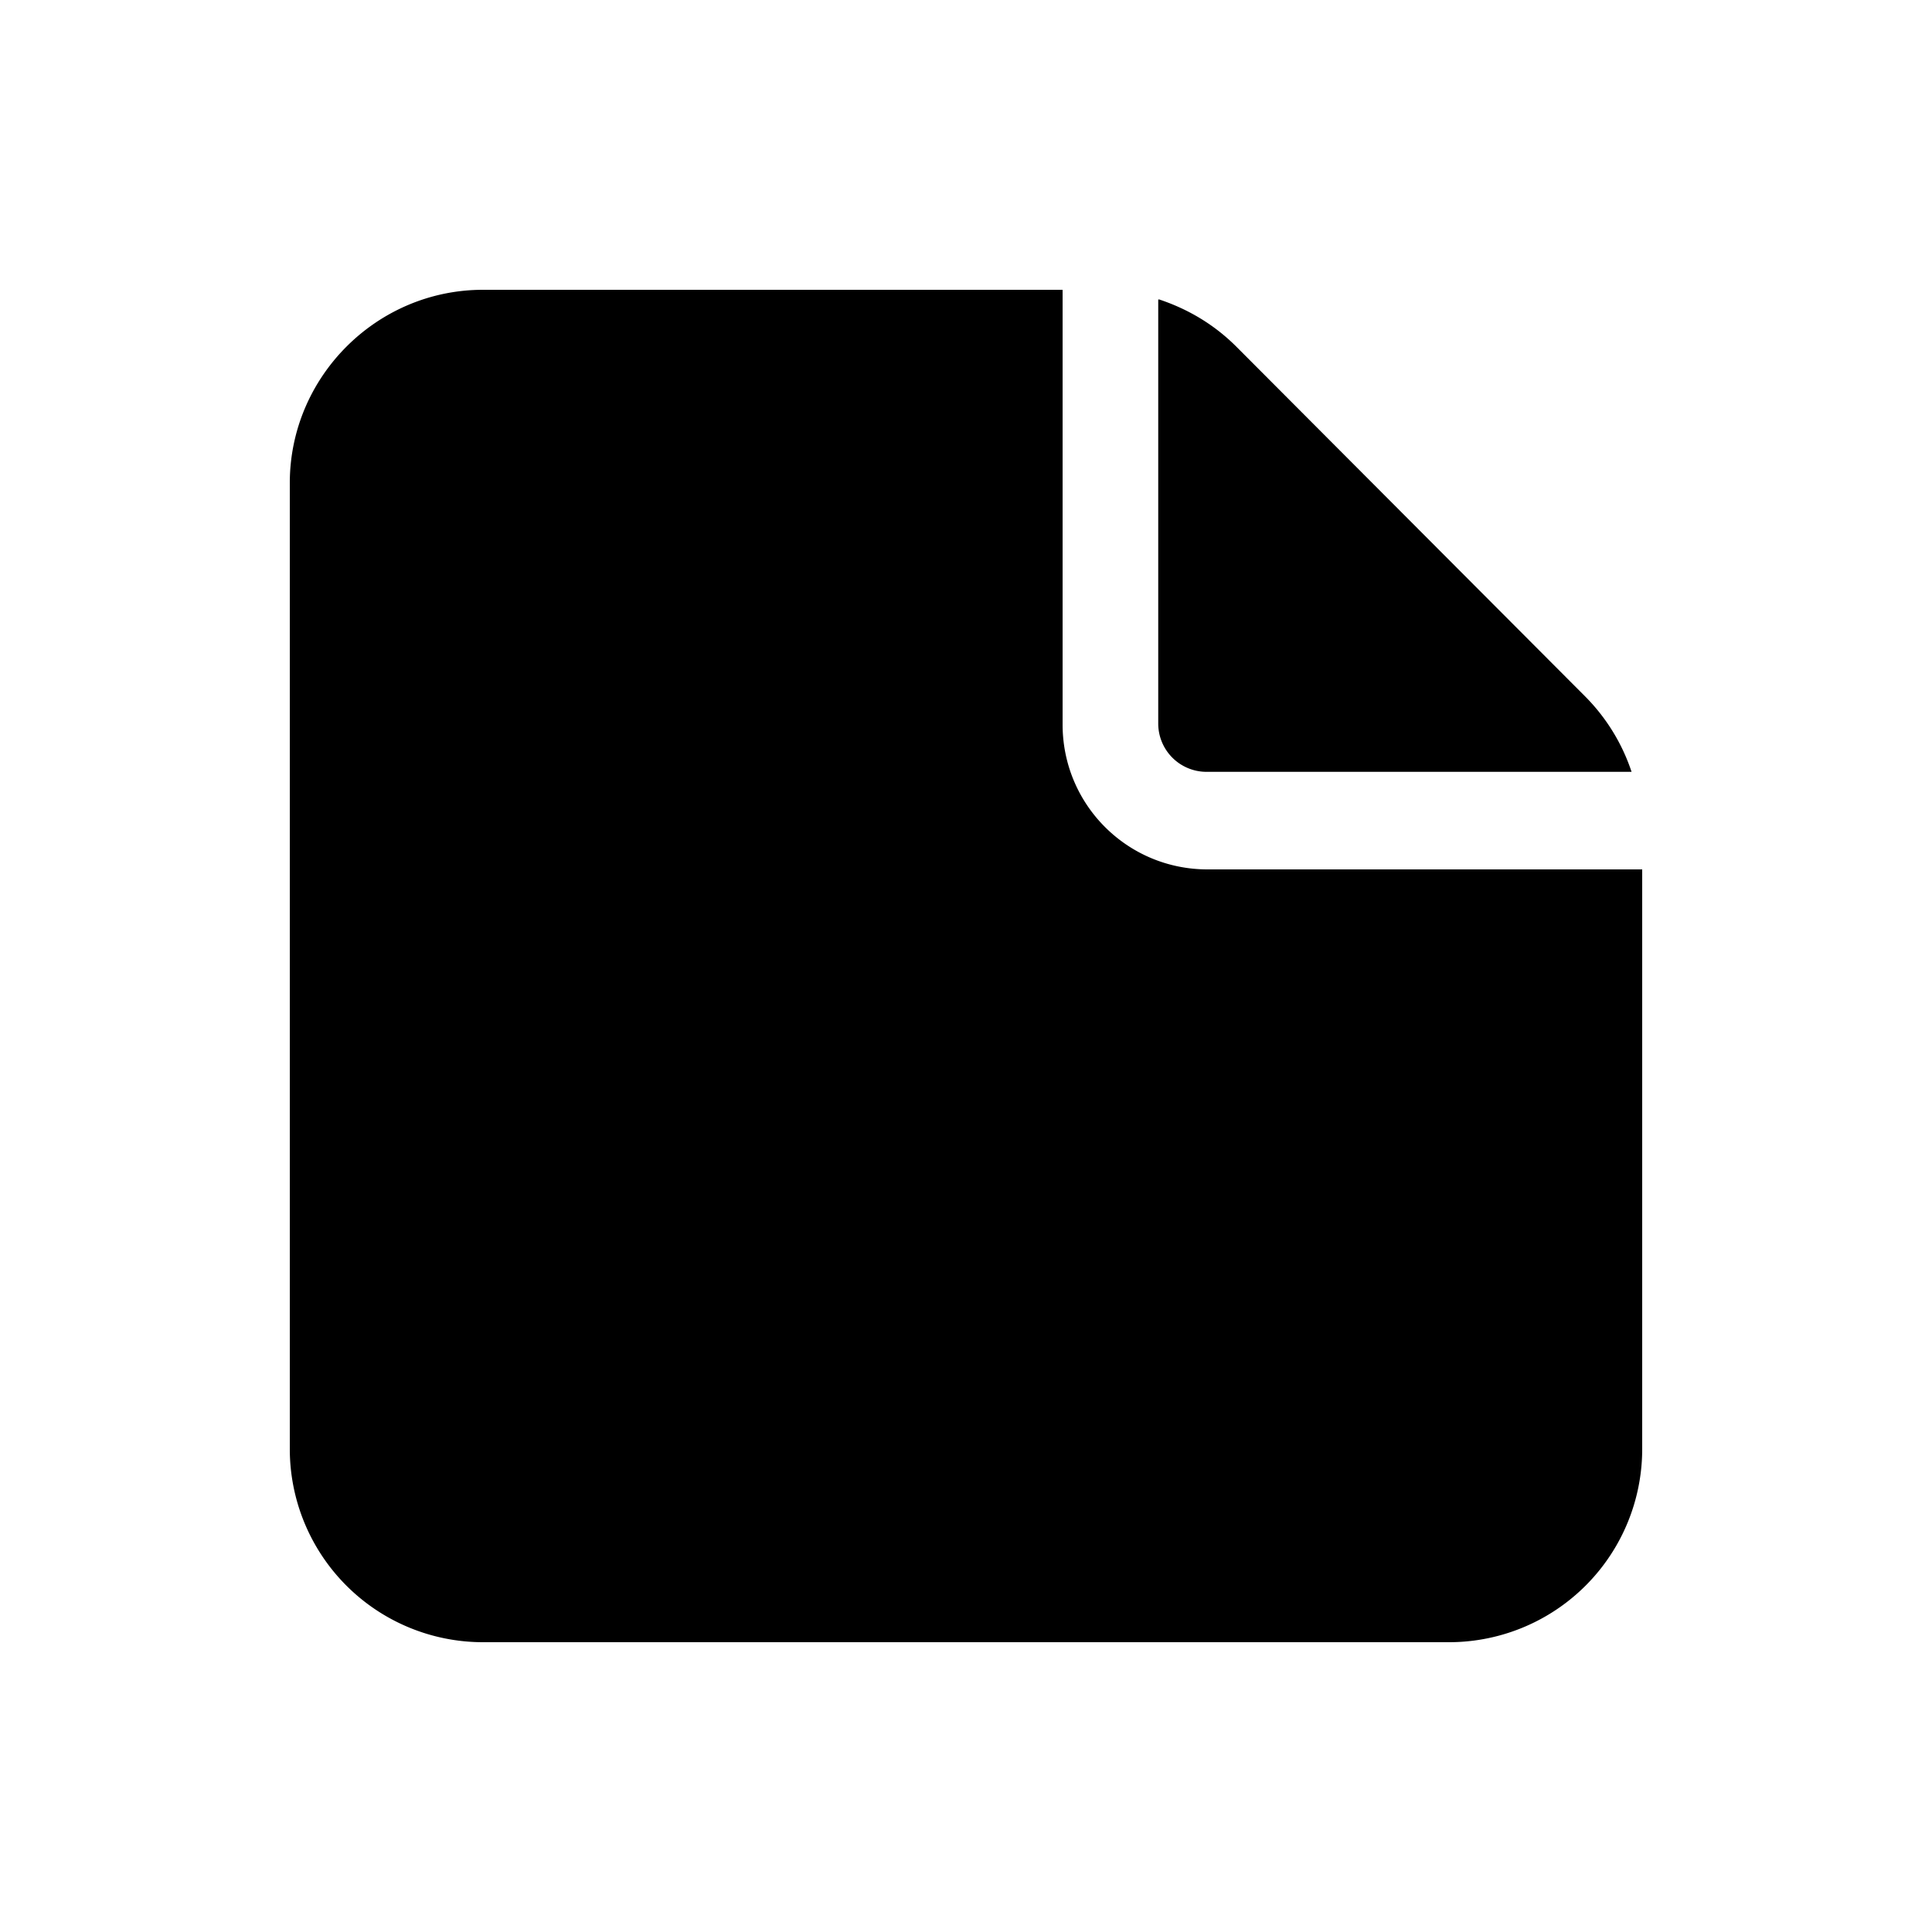 <svg width="20" height="20" viewBox="0 0 20 20" xmlns="http://www.w3.org/2000/svg"><path d="M11 7.5c0 .83.67 1.5 1.5 1.5H17v6a2 2 0 0 1-2 2H5a2 2 0 0 1-2-2V5c0-1.1.9-2 2-2h6v4.5Zm1-4.4c.3.1.57.26.8.49L16.4 7.2a2 2 0 0 1 .49.79h-4.4a.5.5 0 0 1-.5-.5V3.1Z"/></svg>